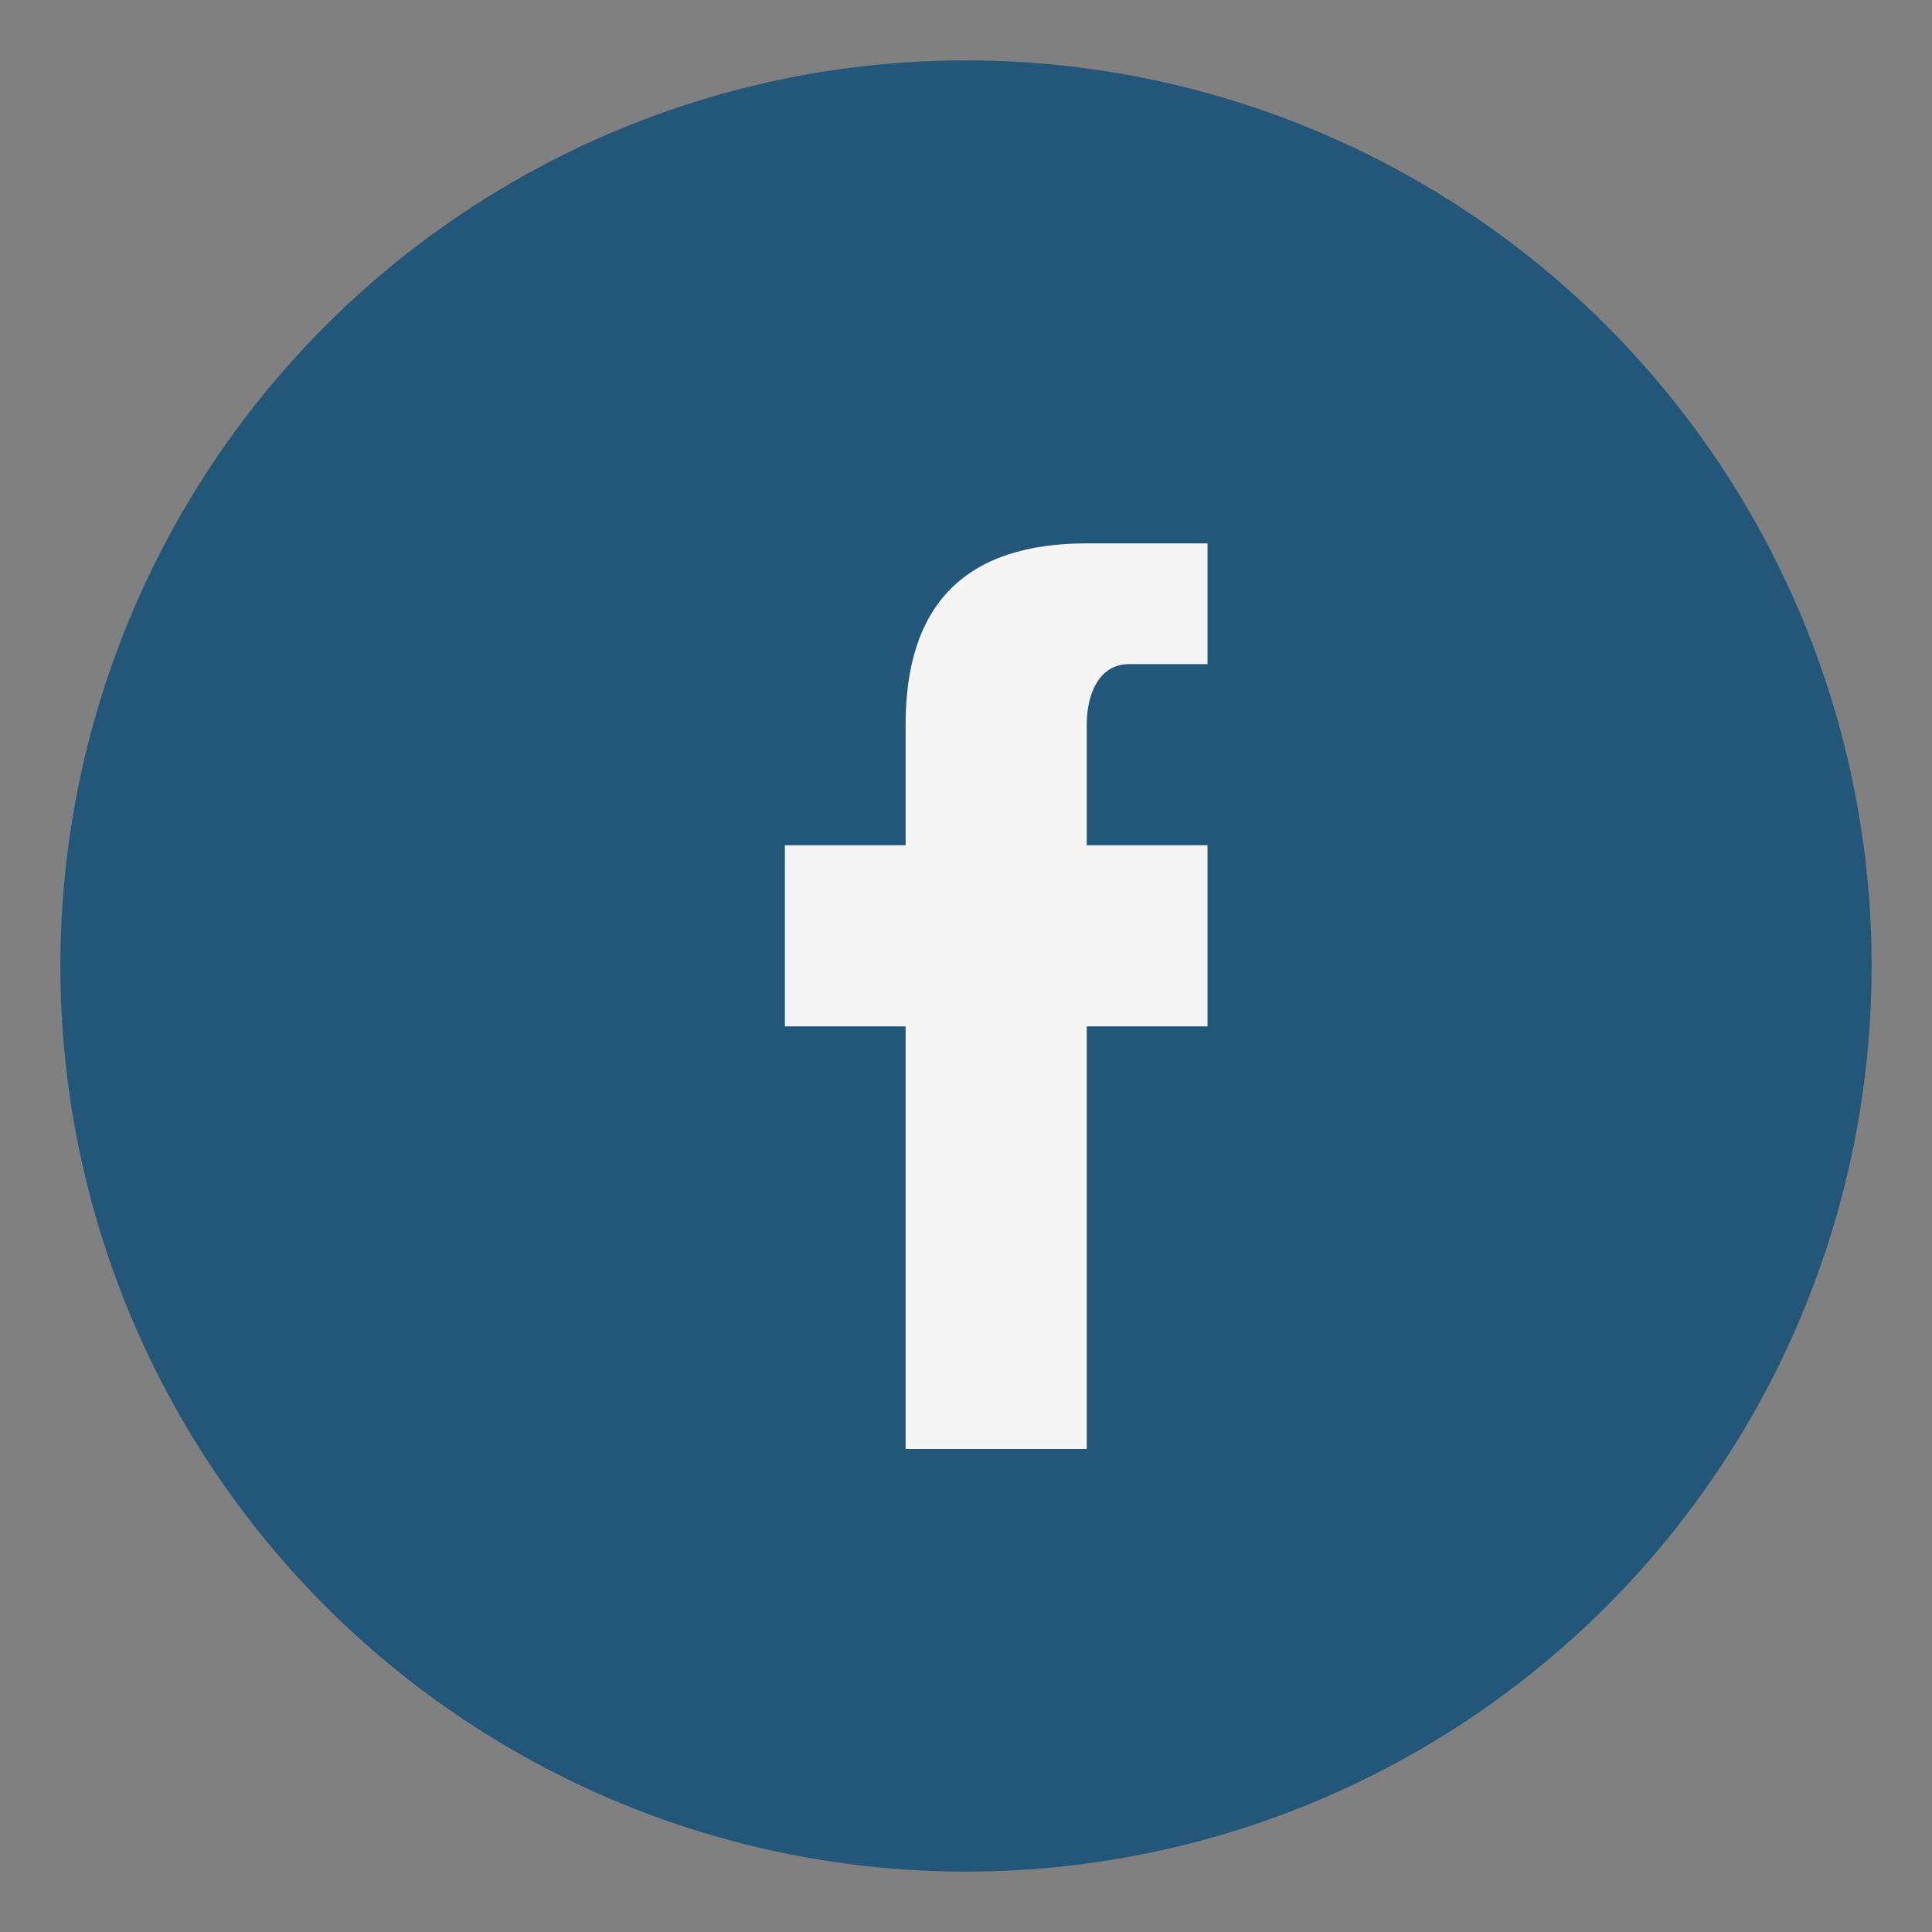 <?xml version="1.0" encoding="UTF-8"?>
<svg xmlns="http://www.w3.org/2000/svg" width="32" height="32" viewBox="0 0 32 32"><rect x="0" y="0" width="32" height="32" fill="#808080" stroke="none"/><circle cx="16" cy="16" r="15" fill="#22577A"/><path d="M18 17h2v-3h-2v-2c0-.5.2-1 .7-1h1.3V9h-2c-2 0-3 1-3 3v2h-2v3h2v7h3v-7z" fill="#F6F5F5"/></svg>